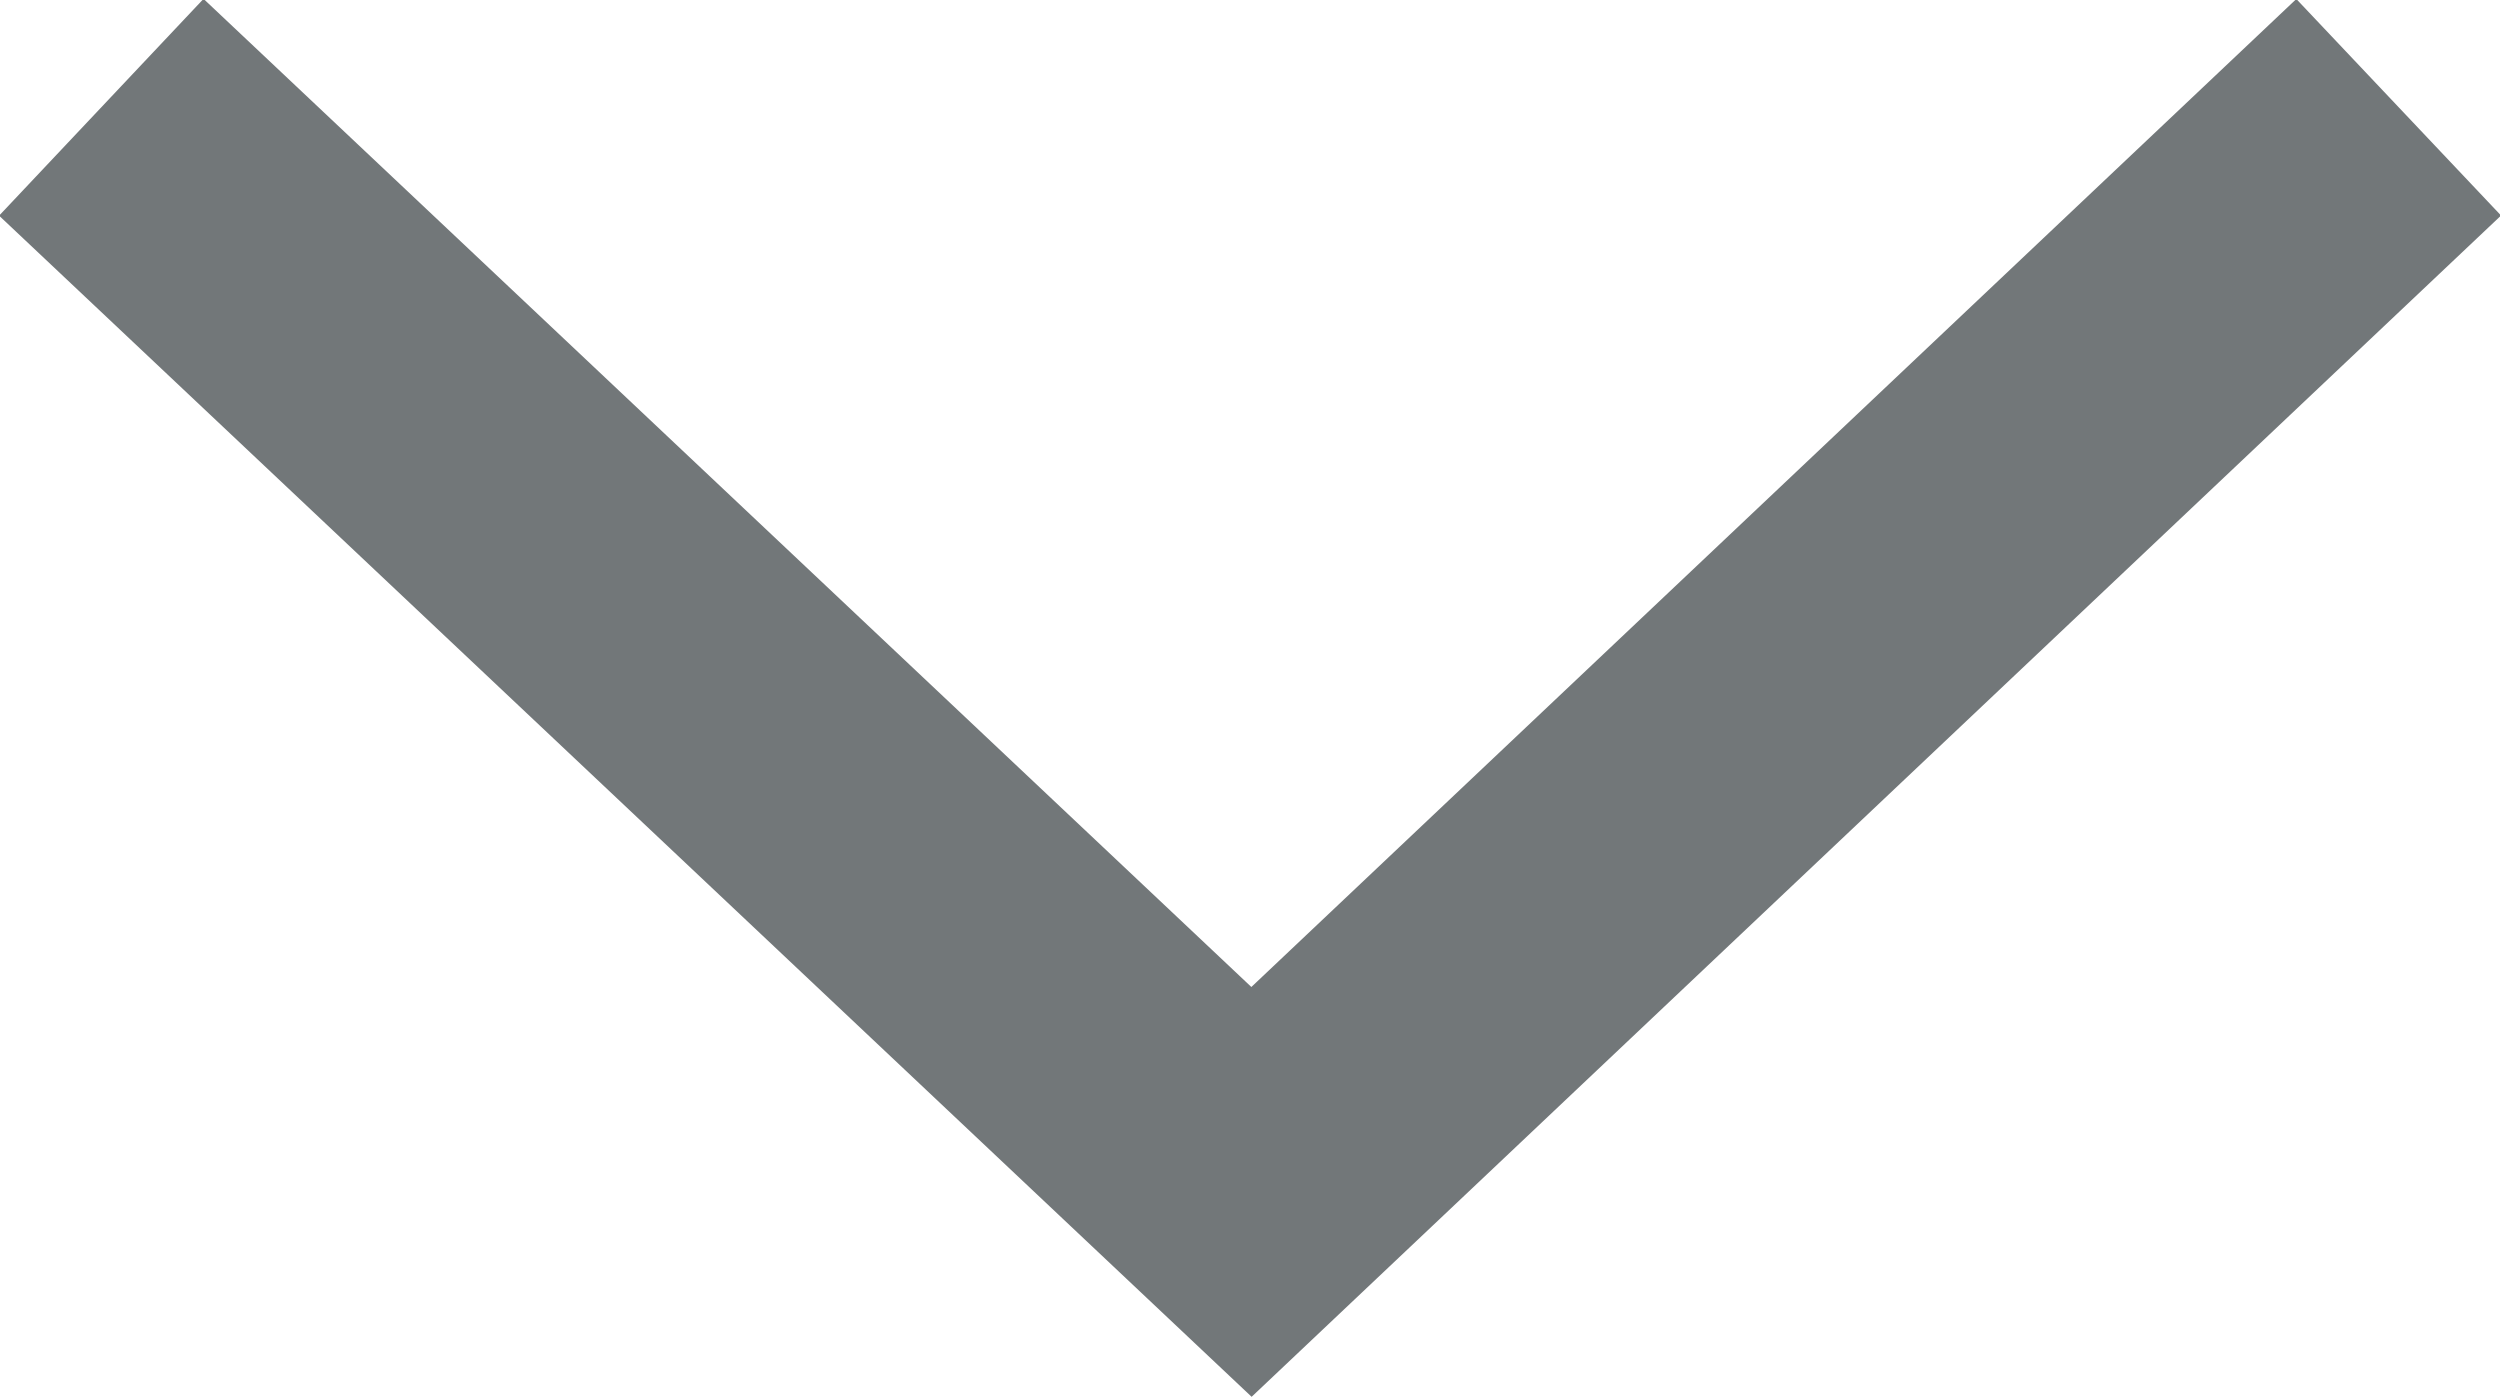 <svg xmlns="http://www.w3.org/2000/svg" viewBox="0 0 8.39 4.69"><defs><style>.cls-1{fill:none;stroke:#727779;stroke-miterlimit:10;}</style></defs><title>Asset 1</title><g id="Layer_2" data-name="Layer 2"><g id="Design"><polyline class="cls-1" points="0.34 0.36 4.2 4 8.05 0.36"/></g></g></svg>